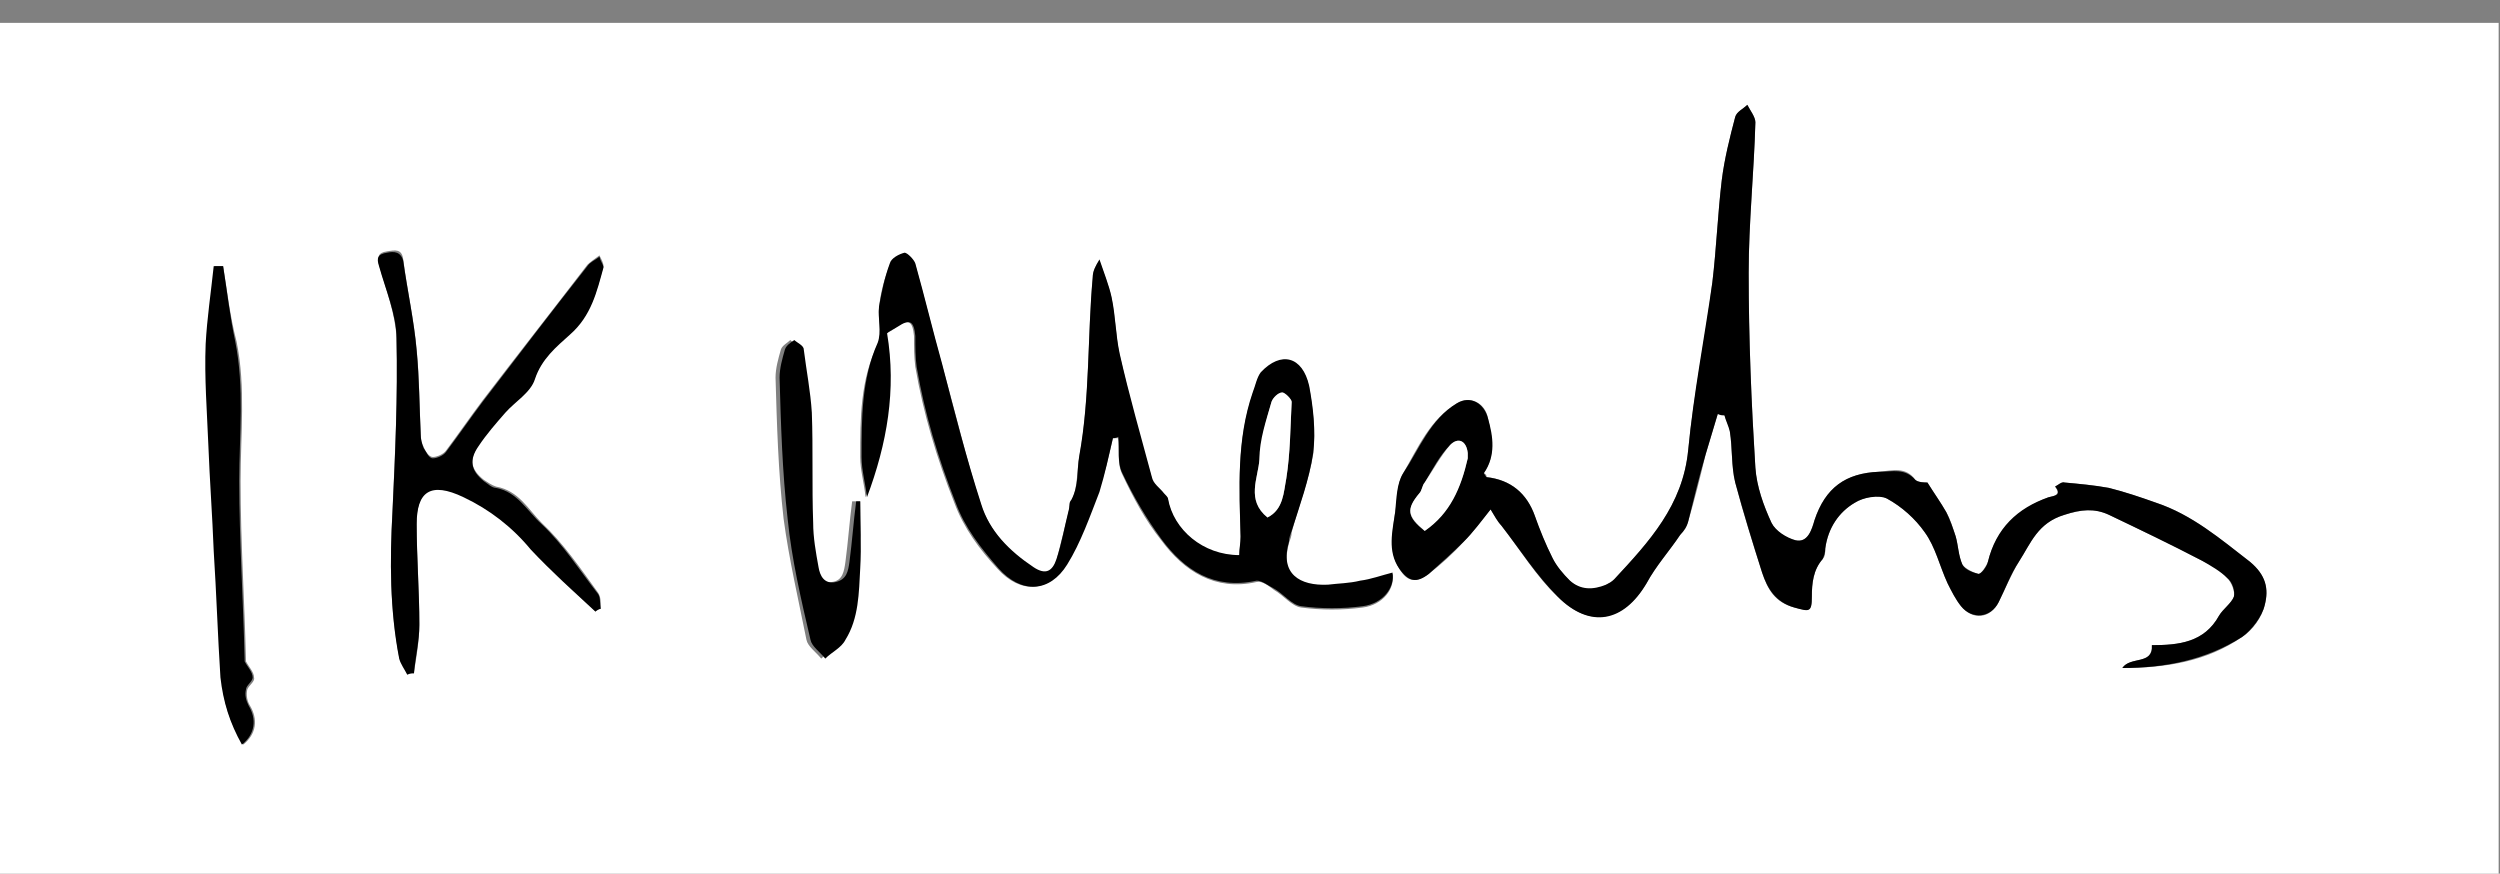 <?xml version="1.0" encoding="utf-8"?>
<!-- Generator: Adobe Illustrator 28.1.0, SVG Export Plug-In . SVG Version: 6.00 Build 0)  -->
<svg version="1.1" id="Ian_x5F_signature_xA0_Image_1_"
	 xmlns="http://www.w3.org/2000/svg" xmlns:xlink="http://www.w3.org/1999/xlink" x="0px" y="0px" viewBox="0 0 186 65"
	 style="enable-background:new 0 0 186 65;" xml:space="preserve">
<rect x="0" y="0" width="186" height="65" fill="#808080" stroke="none"/>
<style type="text/css">
	.st0{fill:#FFFFFF;}
</style>
<g>
	<path class="st0" d="M185.9,67c-62.1,0-124.1,0-186.2,0c0-21.7,0-43.5,0-65.3c62.1,0,124.2,0,186.2,0
		C185.9,23.4,185.9,45.2,185.9,67z M110.4,35.2c0.9-1.3,0.6-2.7,0.3-4.1c-0.2-1.1-1.3-1.7-2.3-1.1c-2,1.2-2.9,3.3-4,5.2
		c-0.5,0.8-0.4,1.9-0.6,2.9c-0.2,1.4-0.5,2.9,0.3,4.2c0.6,1,1.2,1.1,2.2,0.4c0.9-0.7,1.8-1.5,2.6-2.4c0.7-0.7,1.3-1.6,2-2.4
		c0.3,0.5,0.6,0.9,0.8,1.2c1.4,1.8,2.6,3.8,4.2,5.3c2.4,2.4,4.9,1.8,6.6-1c0.7-1.3,1.7-2.4,2.5-3.6c0.2-0.3,0.5-0.7,0.6-1
		c0.5-1.7,0.9-3.3,1.3-5c0.3-1,0.6-2,0.9-3c0.2,0,0.3,0,0.5,0.1c0.1,0.4,0.4,0.8,0.4,1.2c0.2,1.3,0.1,2.6,0.4,3.8
		c0.6,2.3,1.3,4.5,2,6.7c0.4,1.2,0.9,2.2,2.4,2.6c1.1,0.3,1.3,0.3,1.3-0.8c0-1,0.1-2,0.8-2.8c0.2-0.2,0.2-0.5,0.2-0.8
		c0.2-1.5,1-2.7,2.2-3.4c0.7-0.4,1.8-0.7,2.4-0.3c1.1,0.6,2.1,1.5,2.8,2.5c0.8,1.1,1.1,2.5,1.7,3.8c0.3,0.6,0.6,1.2,1,1.7
		c0.9,1.1,2.2,0.9,2.8-0.3c0.5-1,0.9-2,1.5-3c0.9-1.4,1.4-2.9,3.4-3.5c1.3-0.4,2.3-0.5,3.3,0c2.3,1.1,4.6,2.2,6.9,3.4
		c0.7,0.3,1.4,0.7,1.9,1.3c0.3,0.3,0.6,1,0.5,1.4c-0.2,0.5-0.8,0.9-1.1,1.4c-1.1,2-3,2.2-5,2.2c0.1,1.5-1.6,0.8-2.2,1.7
		c3.3,0,6.3-0.5,8.9-2.3c0.8-0.5,1.5-1.5,1.7-2.4c0.3-1.1,0.1-2.2-1.1-3.2c-2.2-1.7-4.3-3.5-7-4.4c-1.2-0.4-2.3-0.8-3.5-1.1
		c-1.1-0.2-2.2-0.3-3.3-0.4c-0.2,0-0.5,0.2-0.7,0.3c0.5,0.7-0.2,0.7-0.5,0.8c-2.3,0.9-3.9,2.4-4.5,4.8c-0.1,0.3-0.5,0.9-0.7,0.9
		c-0.4-0.1-1-0.4-1.2-0.7c-0.3-0.6-0.3-1.4-0.5-2.1c-0.2-0.6-0.4-1.3-0.7-1.8c-0.4-0.7-0.9-1.4-1.4-2.2c-0.1,0-0.7,0-0.9-0.2
		c-0.7-1-1.7-0.7-2.7-0.6c-2.5,0.1-4,1.2-4.8,3.6c-0.2,0.7-0.5,1.7-1.4,1.5c-0.7-0.1-1.5-0.7-1.8-1.3c-0.6-1.3-1.1-2.7-1.2-4.1
		c-0.3-4.8-0.5-9.7-0.5-14.5c0-3.7,0.4-7.5,0.5-11.2c0-0.4-0.4-0.9-0.6-1.3c-0.3,0.3-0.8,0.6-0.9,0.9c-0.4,1.6-0.8,3.1-1,4.7
		c-0.3,2.5-0.4,5.1-0.7,7.6c-0.5,4.2-1.4,8.3-1.8,12.5c-0.4,4.1-2.9,6.8-5.5,9.6c-0.2,0.2-0.4,0.3-0.6,0.4c-0.9,0.5-1.9,0.5-2.7-0.3
		c-0.5-0.5-1-1-1.3-1.7c-0.5-1-1-2.1-1.3-3.1c-0.6-1.7-1.8-2.7-3.6-2.9C110.6,35.4,110.6,35.3,110.4,35.2z M82.8,32.6
		c0.1,0,0.3,0,0.4,0c0.1,0.9-0.1,1.9,0.3,2.7c0.8,1.7,1.7,3.4,2.9,4.9c1.7,2.3,4,3.8,7.1,3.1c0.4-0.1,0.9,0.3,1.3,0.6
		c0.7,0.4,1.3,1.2,2,1.3c1.5,0.2,3.1,0.2,4.6,0c1.5-0.2,2.4-1.4,2.2-2.5c-0.8,0.2-1.6,0.4-2.4,0.6c-0.8,0.1-1.6,0.2-2.4,0.3
		c-2.1,0.2-3.6-0.7-2.9-3.2c0.1-0.3,0.2-0.5,0.2-0.8c0.5-1.9,1.3-3.9,1.6-5.8c0.2-1.6,0-3.3-0.3-5c-0.5-2.2-2.1-2.6-3.6-1
		c-0.3,0.4-0.4,1-0.6,1.5c-1.2,3.5-1,7.1-0.9,10.7c0,0.5-0.1,0.9-0.1,1.4c-2.6,0-4.9-1.9-5.3-4.2c0-0.2-0.2-0.3-0.3-0.4
		c-0.3-0.4-0.8-0.7-0.9-1.2c-0.9-3.1-1.7-6.1-2.4-9.2c-0.3-1.4-0.3-2.8-0.6-4.2c-0.2-1-0.6-1.9-0.9-2.8c-0.4,0.5-0.5,0.9-0.5,1.3
		c-0.4,4.4-0.2,8.9-1,13.3c-0.2,1.1-0.1,2.3-0.6,3.3c-0.1,0.2-0.1,0.5-0.2,0.8c-0.3,1.2-0.6,2.4-0.9,3.6c-0.3,0.9-0.8,1.1-1.7,0.6
		c-1.8-1.2-3.2-2.7-3.9-4.7c-1.1-3.4-1.9-6.9-2.9-10.4c-0.7-2.5-1.3-5-2-7.5c-0.1-0.3-0.6-0.9-0.8-0.8c-0.4,0.1-1,0.5-1.1,0.8
		c-0.4,1-0.7,2.1-0.8,3.2c-0.1,0.9,0.3,2-0.1,2.7C64,28.3,64,31.1,64,34c0,1,0.3,2,0.4,3c1.5-4,2.2-8,1.5-12.2
		c0.3-0.1,0.6-0.3,0.8-0.5c0.9-0.6,1.2-0.4,1.3,0.7c0,0.8,0,1.5,0.1,2.3c0.6,3.5,1.6,6.8,2.9,10.1c0.7,1.9,1.9,3.5,3.2,4.9
		c1.7,1.9,3.8,1.8,5.1-0.3c1-1.7,1.7-3.6,2.4-5.4C82.2,35.3,82.5,33.9,82.8,32.6z M44.3,45.5c0.1-0.1,0.3-0.2,0.4-0.3
		c0-0.4,0-0.8-0.2-1.1c-1.3-1.8-2.6-3.7-4.2-5.2c-1-1-1.7-2.4-3.4-2.7c-0.3-0.1-0.6-0.3-0.9-0.5c-1-0.8-1.1-1.5-0.4-2.6
		c0.6-0.9,1.3-1.7,2-2.5c0.7-0.9,1.9-1.5,2.2-2.5c0.5-1.5,1.6-2.4,2.6-3.3c1.6-1.4,2-3.2,2.5-5c0-0.2-0.1-0.4-0.3-0.8
		c-0.4,0.3-0.7,0.5-0.9,0.7c-2.6,3.4-5.2,6.7-7.8,10.1c-0.9,1.2-1.8,2.5-2.7,3.7c-0.2,0.3-0.7,0.5-1,0.5c-0.3,0-0.6-0.5-0.7-0.8
		c-0.2-0.3-0.2-0.7-0.2-1c-0.1-2.1-0.1-4.1-0.3-6.2c-0.2-2.2-0.7-4.4-1-6.7c-0.1-0.8-0.6-0.7-1.2-0.6c-0.7,0.1-0.7,0.4-0.6,1
		c0.5,1.8,1.2,3.6,1.3,5.4c0.1,4.3-0.1,8.6-0.3,12.9c-0.2,3.7-0.2,7.3,0.5,10.9c0.1,0.4,0.4,0.8,0.6,1.2c0.2,0,0.3,0,0.5-0.1
		c0.2-1.2,0.4-2.4,0.4-3.6c0-2.5-0.2-5-0.2-7.5c0-2.4,1.1-3.2,3.5-2.1c1.9,0.9,3.6,2.3,5,3.9C40.9,42.5,42.7,44,44.3,45.5z
		 M16.6,19.8c-0.2,0-0.4,0-0.6,0c-0.2,1.9-0.6,3.9-0.6,5.8c-0.1,2.5,0.1,5,0.2,7.5c0.1,2.6,0.3,5.3,0.4,7.9c0.2,3.1,0.3,6.3,0.5,9.4
		c0.1,1.8,0.6,3.4,1.6,5c1-0.8,1.1-1.9,0.5-2.9c-0.2-0.3-0.3-0.8-0.2-1.2c0.1-0.3,0.6-0.6,0.5-0.9c0-0.4-0.4-0.8-0.6-1.2
		c0,0,0-0.1,0-0.1c-0.1-4.4-0.4-8.8-0.4-13.3c0-3.5,0.4-7-0.3-10.4C17.1,23.5,16.9,21.6,16.6,19.8z M64,37.3c-0.2,0-0.4,0-0.6,0
		c-0.2,1.5-0.3,3-0.5,4.5c-0.1,0.7-0.2,1.4-1,1.5c-0.9,0.2-1.1-0.5-1.3-1.1c-0.2-1.1-0.4-2.2-0.4-3.3c-0.1-2.7,0-5.5-0.1-8.2
		c-0.1-1.6-0.3-3.2-0.6-4.7c0-0.3-0.5-0.5-0.7-0.7c-0.2,0.2-0.6,0.4-0.7,0.7c-0.2,0.7-0.4,1.4-0.4,2.1c0.1,3.5,0.2,7,0.6,10.5
		c0.4,3,1.1,6,1.7,9c0.1,0.5,0.7,0.9,1.1,1.4c0.5-0.5,1.2-0.8,1.5-1.4c1-1.6,1-3.5,1.1-5.3C64.1,40.6,64,39,64,37.3z"/>
	<path d="M110.4,35.2c0.1,0.2,0.2,0.3,0.2,0.3c1.8,0.2,3,1.2,3.6,2.9c0.4,1.1,0.8,2.1,1.3,3.1c0.3,0.6,0.8,1.2,1.3,1.7
		c0.8,0.7,1.7,0.7,2.7,0.3c0.2-0.1,0.4-0.2,0.6-0.4c2.6-2.8,5.1-5.5,5.5-9.6c0.4-4.2,1.2-8.3,1.8-12.5c0.3-2.5,0.4-5.1,0.7-7.6
		c0.2-1.6,0.6-3.2,1-4.7c0.1-0.4,0.6-0.6,0.9-0.9c0.2,0.4,0.6,0.9,0.6,1.3c-0.1,3.7-0.5,7.5-0.5,11.2c0,4.9,0.2,9.7,0.5,14.5
		c0.1,1.4,0.6,2.8,1.2,4.1c0.3,0.6,1.1,1.1,1.8,1.3c0.9,0.2,1.2-0.8,1.4-1.5c0.8-2.4,2.3-3.5,4.8-3.6c1,0,1.9-0.3,2.7,0.6
		c0.2,0.2,0.7,0.2,0.9,0.2c0.5,0.8,1,1.5,1.4,2.2c0.3,0.6,0.5,1.2,0.7,1.8c0.2,0.7,0.2,1.4,0.5,2.1c0.2,0.4,0.8,0.6,1.2,0.7
		c0.2,0,0.6-0.5,0.7-0.9c0.6-2.5,2.2-4,4.5-4.8c0.3-0.1,1.1-0.1,0.5-0.8c0.2-0.1,0.5-0.4,0.7-0.3c1.1,0.1,2.2,0.2,3.3,0.4
		c1.2,0.3,2.4,0.7,3.5,1.1c2.7,0.9,4.8,2.7,7,4.4c1.2,1,1.4,2,1.1,3.2c-0.2,0.9-1,1.9-1.7,2.4c-2.7,1.7-5.7,2.3-8.9,2.3
		c0.6-0.9,2.3-0.2,2.2-1.7c2,0,3.9-0.2,5-2.2c0.3-0.5,0.9-0.9,1.1-1.4c0.1-0.4-0.1-1.1-0.5-1.4c-0.5-0.5-1.2-0.9-1.9-1.3
		c-2.3-1.2-4.6-2.3-6.9-3.4c-1.1-0.5-2.1-0.4-3.3,0c-2,0.6-2.5,2.1-3.4,3.5c-0.6,0.9-1,2-1.5,3c-0.6,1.2-2,1.3-2.8,0.3
		c-0.4-0.5-0.7-1.1-1-1.7c-0.6-1.3-0.9-2.7-1.7-3.8c-0.7-1-1.7-1.9-2.8-2.5c-0.6-0.3-1.8-0.1-2.4,0.3c-1.2,0.7-2,1.9-2.2,3.4
		c0,0.3-0.1,0.6-0.2,0.8c-0.7,0.8-0.8,1.8-0.8,2.8c0,1.2-0.2,1.1-1.3,0.8c-1.4-0.4-2-1.4-2.4-2.6c-0.7-2.2-1.4-4.5-2-6.7
		c-0.3-1.2-0.2-2.6-0.4-3.8c-0.1-0.4-0.3-0.8-0.4-1.2c-0.2,0-0.3,0-0.5-0.1c-0.3,1-0.6,2-0.9,3c-0.5,1.7-0.9,3.4-1.3,5
		c-0.1,0.4-0.3,0.7-0.6,1c-0.8,1.2-1.8,2.3-2.5,3.6c-1.7,2.9-4.2,3.4-6.6,1c-1.6-1.6-2.8-3.5-4.2-5.3c-0.3-0.3-0.5-0.7-0.8-1.2
		c-0.7,0.9-1.3,1.7-2,2.4c-0.8,0.8-1.7,1.6-2.6,2.4c-0.9,0.7-1.5,0.6-2.2-0.4c-0.9-1.3-0.5-2.8-0.3-4.2c0.1-1,0.1-2.1,0.6-2.9
		c1.2-1.8,2-4,4-5.2c1-0.6,2,0,2.3,1.1C111.1,32.5,111.3,33.9,110.4,35.2z M106,39.5c1.9-1.4,2.7-3.3,3.2-5.4c0-0.1,0-0.2,0-0.4
		c-0.1-0.9-0.7-1.2-1.3-0.6c-0.8,0.8-1.3,1.8-1.9,2.8c-0.2,0.3-0.2,0.6-0.4,0.8C104.6,37.9,104.7,38.5,106,39.5z"/>
	<path d="M82.8,32.6c-0.3,1.3-0.6,2.7-1,4c-0.7,1.8-1.4,3.8-2.4,5.4c-1.3,2.1-3.4,2.2-5.1,0.3c-1.3-1.5-2.5-3-3.2-4.9
		c-1.3-3.3-2.3-6.6-2.9-10.1c-0.1-0.7-0.1-1.5-0.1-2.3c-0.1-1.1-0.4-1.3-1.3-0.7c-0.3,0.2-0.6,0.3-0.8,0.5c0.7,4.2,0,8.2-1.5,12.2
		c-0.1-1-0.4-2-0.4-3c0-2.9,0-5.8,1.2-8.5c0.3-0.8,0-1.8,0.1-2.7c0.2-1.1,0.4-2.1,0.8-3.2c0.1-0.4,0.7-0.7,1.1-0.8
		c0.2,0,0.7,0.5,0.8,0.8c0.7,2.5,1.3,5,2,7.5c0.9,3.5,1.8,7,2.9,10.4c0.6,2,2.1,3.5,3.9,4.7c0.9,0.6,1.4,0.3,1.7-0.6
		c0.4-1.2,0.6-2.4,0.9-3.6c0.1-0.3,0-0.6,0.2-0.8c0.6-1.1,0.4-2.2,0.6-3.3c0.8-4.4,0.6-8.9,1-13.3c0-0.4,0.2-0.8,0.5-1.3
		c0.3,0.9,0.7,1.9,0.9,2.8c0.3,1.4,0.3,2.8,0.6,4.2c0.7,3.1,1.6,6.2,2.4,9.2c0.1,0.5,0.6,0.8,0.9,1.2c0.1,0.1,0.3,0.3,0.3,0.4
		c0.4,2.3,2.6,4.2,5.3,4.2c0-0.5,0.1-0.9,0.1-1.4c-0.1-3.6-0.3-7.2,0.9-10.7c0.2-0.5,0.3-1.1,0.6-1.5c1.5-1.6,3.1-1.2,3.6,1
		c0.3,1.6,0.5,3.3,0.3,5c-0.3,2-1,3.9-1.6,5.8c-0.1,0.3-0.2,0.5-0.2,0.8c-0.7,2.4,0.8,3.3,2.9,3.2c0.8-0.1,1.6-0.1,2.4-0.3
		c0.8-0.1,1.6-0.4,2.4-0.6c0.2,1.1-0.7,2.3-2.2,2.5c-1.5,0.2-3.1,0.2-4.6,0c-0.7-0.1-1.3-0.9-2-1.3c-0.4-0.2-0.9-0.6-1.3-0.6
		c-3.2,0.7-5.4-0.8-7.1-3.1c-1.1-1.5-2.1-3.2-2.9-4.9c-0.4-0.8-0.2-1.8-0.3-2.7C83,32.6,82.9,32.6,82.8,32.6z M94.3,38.5
		c1.2-0.6,1.2-1.9,1.4-2.9c0.3-1.9,0.3-3.8,0.4-5.7c0-0.2-0.5-0.7-0.7-0.7c-0.3,0-0.7,0.4-0.8,0.7c-0.4,1.4-0.8,2.9-0.9,4.3
		C93.6,35.6,92.7,37.2,94.3,38.5z"/>
	<path d="M44.3,45.5c-1.6-1.5-3.3-3-4.8-4.6c-1.4-1.7-3.1-3-5-3.9C32,35.8,31,36.6,31,39c0,2.5,0.2,5,0.2,7.5c0,1.2-0.3,2.4-0.4,3.6
		c-0.2,0-0.3,0-0.5,0.1c-0.2-0.4-0.5-0.8-0.6-1.2c-0.7-3.6-0.7-7.3-0.5-10.9c0.2-4.3,0.4-8.6,0.3-12.9c0-1.8-0.8-3.6-1.3-5.4
		c-0.2-0.6-0.1-0.9,0.6-1c0.5-0.1,1-0.1,1.2,0.6c0.3,2.2,0.8,4.4,1,6.7c0.2,2.1,0.2,4.1,0.3,6.2c0,0.4,0.1,0.7,0.2,1
		c0.2,0.3,0.4,0.8,0.7,0.8c0.3,0,0.8-0.2,1-0.5c0.9-1.2,1.8-2.5,2.7-3.7c2.6-3.4,5.2-6.8,7.8-10.1c0.2-0.3,0.5-0.4,0.9-0.7
		c0.1,0.4,0.3,0.6,0.3,0.8c-0.5,1.8-0.9,3.6-2.5,5c-1,0.9-2.1,1.8-2.6,3.3c-0.3,1-1.5,1.7-2.2,2.5c-0.7,0.8-1.4,1.6-2,2.5
		c-0.7,1-0.6,1.8,0.4,2.6c0.3,0.2,0.6,0.5,0.9,0.5c1.6,0.3,2.3,1.7,3.4,2.7c1.6,1.5,2.8,3.4,4.2,5.2c0.2,0.3,0.1,0.7,0.2,1.1
		C44.6,45.3,44.4,45.4,44.3,45.5z"/>
	<path d="M16.6,19.8c0.3,1.9,0.5,3.7,0.9,5.6c0.7,3.5,0.3,6.9,0.3,10.4c0,4.4,0.3,8.8,0.4,13.3c0,0,0,0.1,0,0.1
		c0.2,0.4,0.6,0.8,0.6,1.2c0,0.3-0.5,0.6-0.5,0.9c-0.1,0.4,0,0.8,0.2,1.2c0.6,1,0.5,2.1-0.5,2.9c-0.9-1.6-1.4-3.2-1.6-5
		c-0.2-3.1-0.3-6.3-0.5-9.4c-0.1-2.6-0.3-5.3-0.4-7.9c-0.1-2.5-0.3-5-0.2-7.5c0.1-1.9,0.4-3.9,0.6-5.8
		C16.2,19.8,16.4,19.8,16.6,19.8z"/>
	<path d="M64,37.3c0,1.7,0.1,3.3,0,5c-0.1,1.8-0.1,3.7-1.1,5.3c-0.3,0.6-1,0.9-1.5,1.4c-0.4-0.5-1-0.9-1.1-1.4c-0.7-3-1.4-6-1.7-9
		c-0.4-3.5-0.5-7-0.6-10.5c0-0.7,0.2-1.4,0.4-2.1c0.1-0.3,0.4-0.5,0.7-0.7c0.2,0.2,0.7,0.4,0.7,0.7c0.2,1.6,0.5,3.1,0.6,4.7
		c0.1,2.7,0,5.5,0.1,8.2c0,1.1,0.2,2.2,0.4,3.3c0.1,0.6,0.4,1.3,1.3,1.1c0.8-0.2,0.9-0.8,1-1.5c0.2-1.5,0.3-3,0.5-4.5
		C63.6,37.3,63.8,37.3,64,37.3z"/>
	<path class="st0" d="M106,39.5c-1.3-1.1-1.4-1.6-0.4-2.8c0.2-0.2,0.2-0.6,0.4-0.8c0.6-0.9,1.2-2,1.9-2.8c0.6-0.6,1.2-0.3,1.3,0.6
		c0,0.1,0,0.2,0,0.4C108.7,36.3,107.9,38.2,106,39.5z"/>
	<path class="st0" d="M94.3,38.5c-1.6-1.3-0.7-2.9-0.6-4.3c0-1.5,0.5-2.9,0.9-4.3c0.1-0.3,0.5-0.7,0.8-0.7c0.2,0,0.7,0.5,0.7,0.7
		c-0.1,1.9-0.1,3.8-0.4,5.7C95.5,36.6,95.5,37.9,94.3,38.5z"/>
</g>
</svg>
